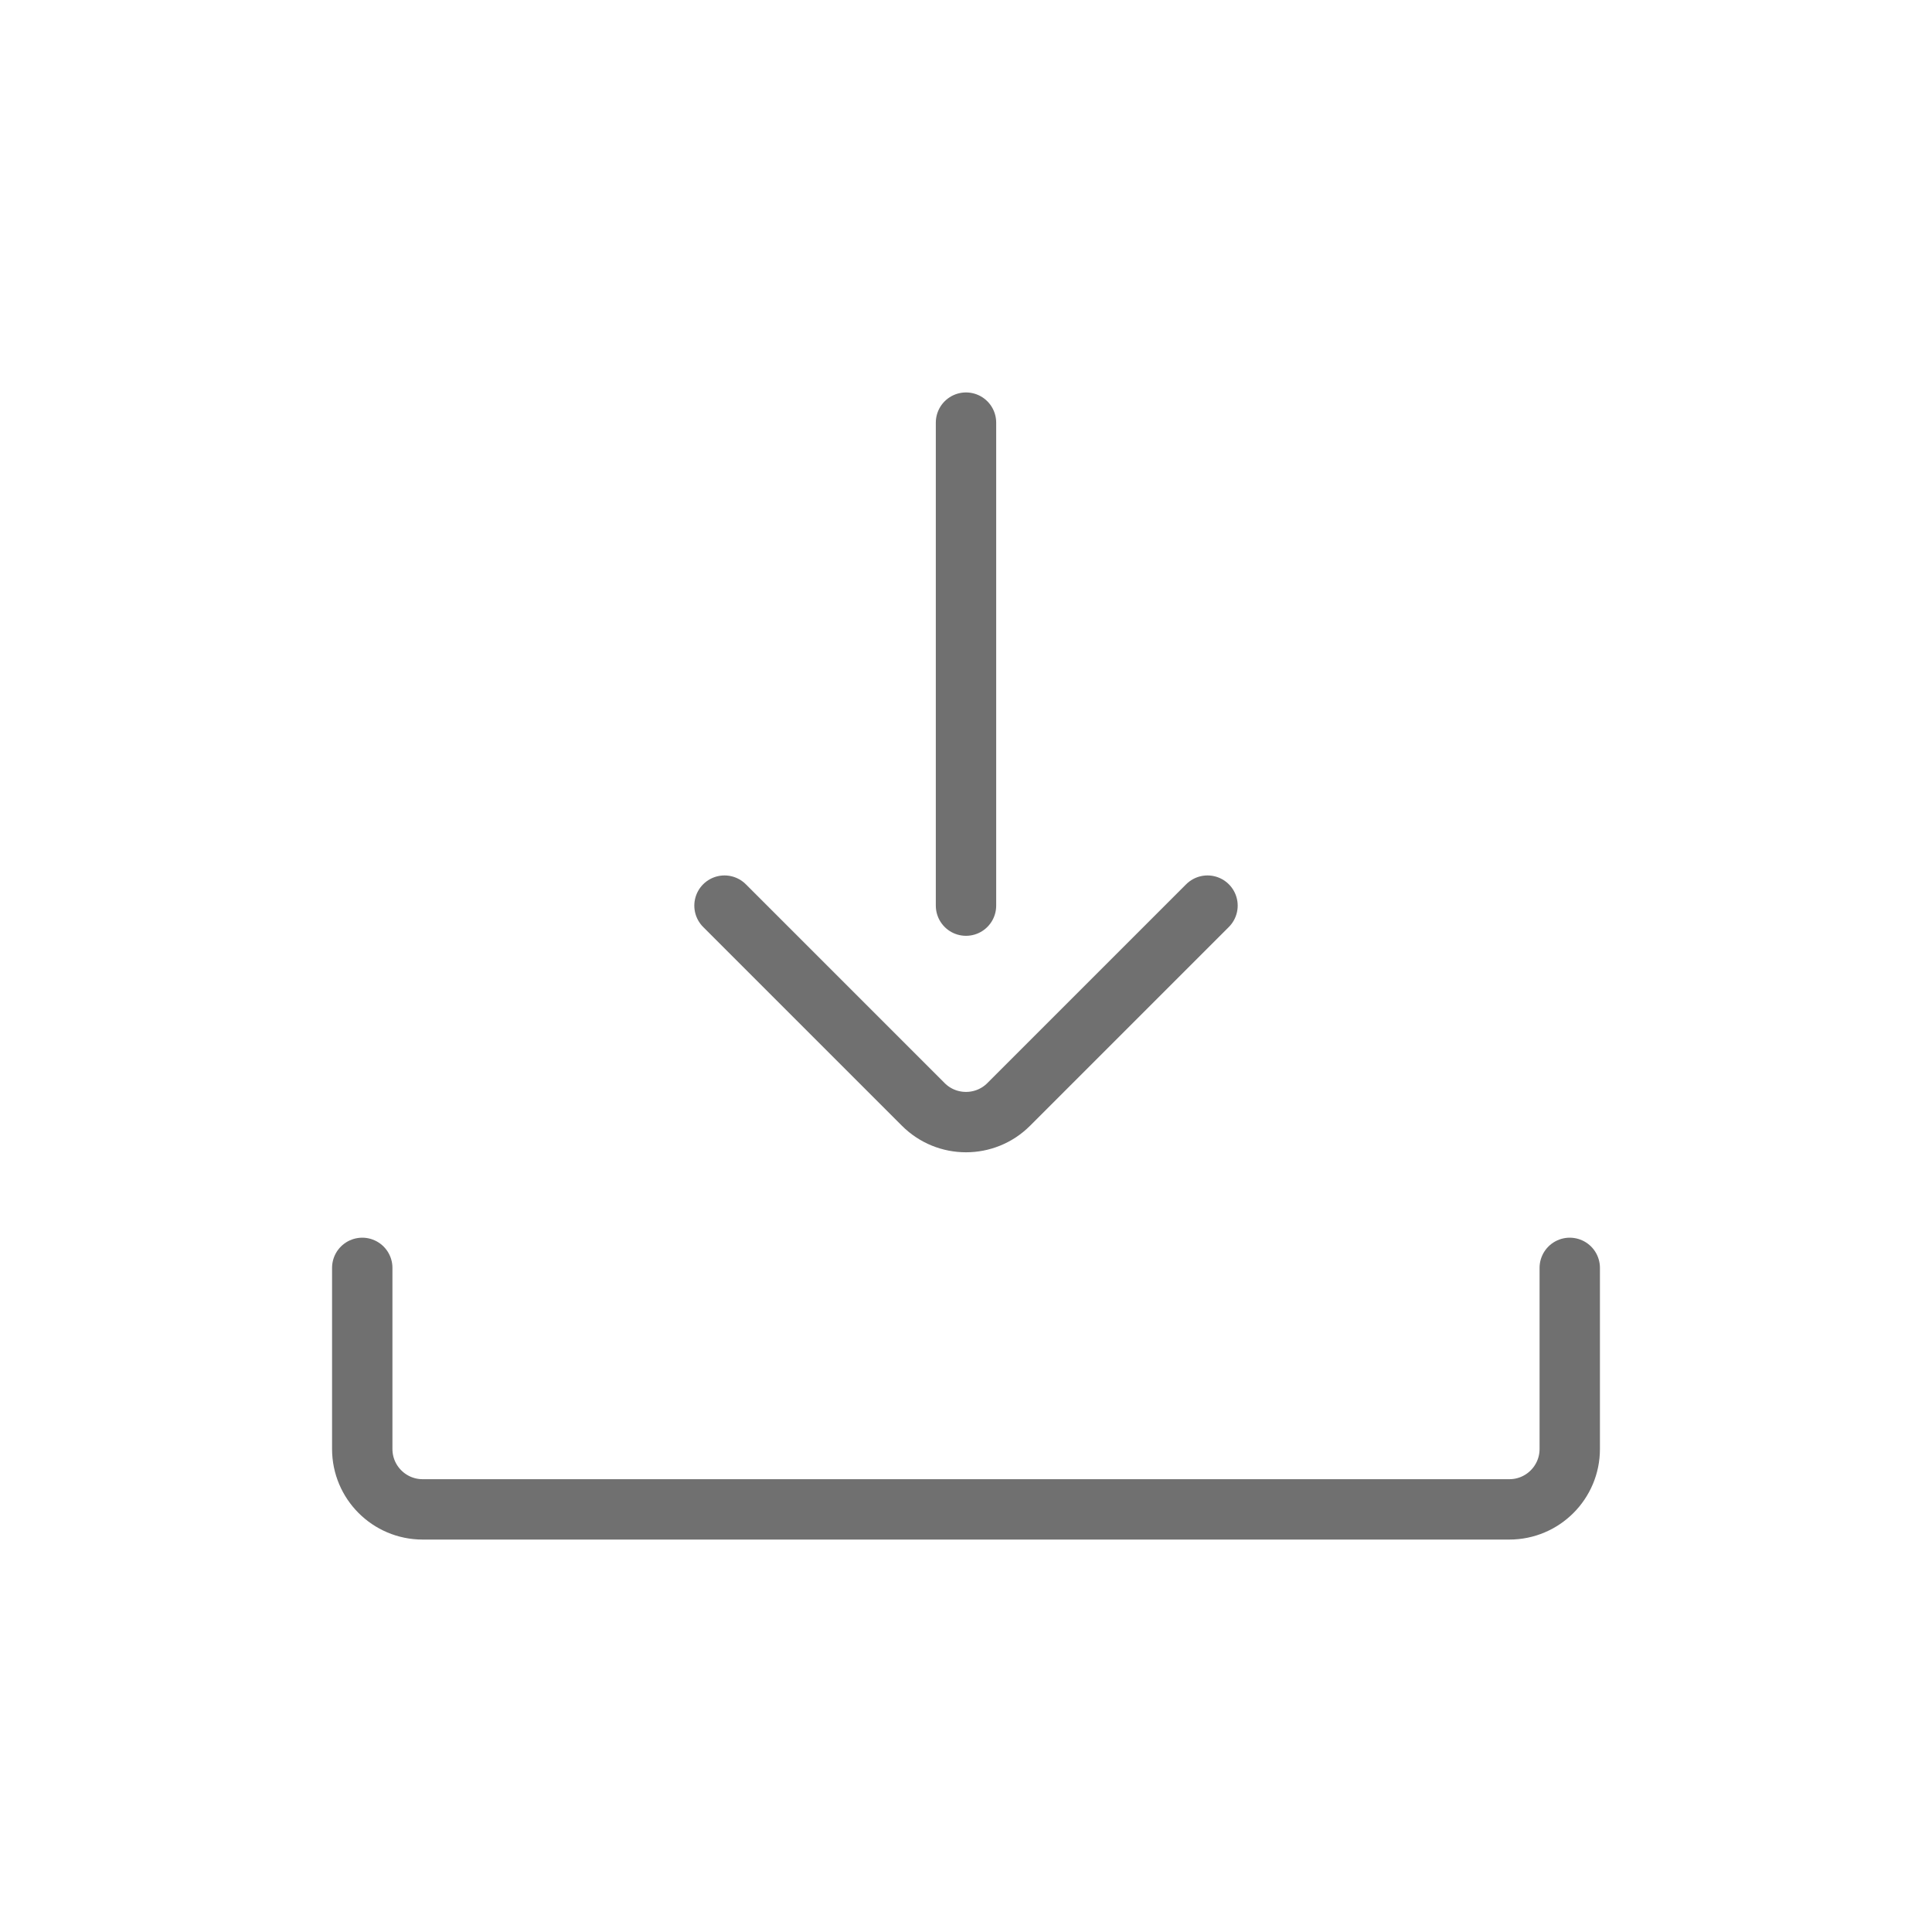 <svg width="32" height="32" viewBox="0 0 32 32" fill="none" xmlns="http://www.w3.org/2000/svg">
<g id="download icon">
<path id="Vector" d="M16 7L16 15" stroke="#707070" stroke-linecap="round" stroke-linejoin="round"/>
<path id="Vector_2" d="M6 21L6 24C6 24.552 6.448 25 7 25H25C25.552 25 26 24.552 26 24V21" stroke="#707070" stroke-linecap="round" stroke-linejoin="round"/>
<path id="Vector_3" d="M12 15L15.293 18.293C15.683 18.683 16.317 18.683 16.707 18.293L20 15" stroke="#707070" stroke-linecap="round" stroke-linejoin="round"/>
</g>
</svg>
